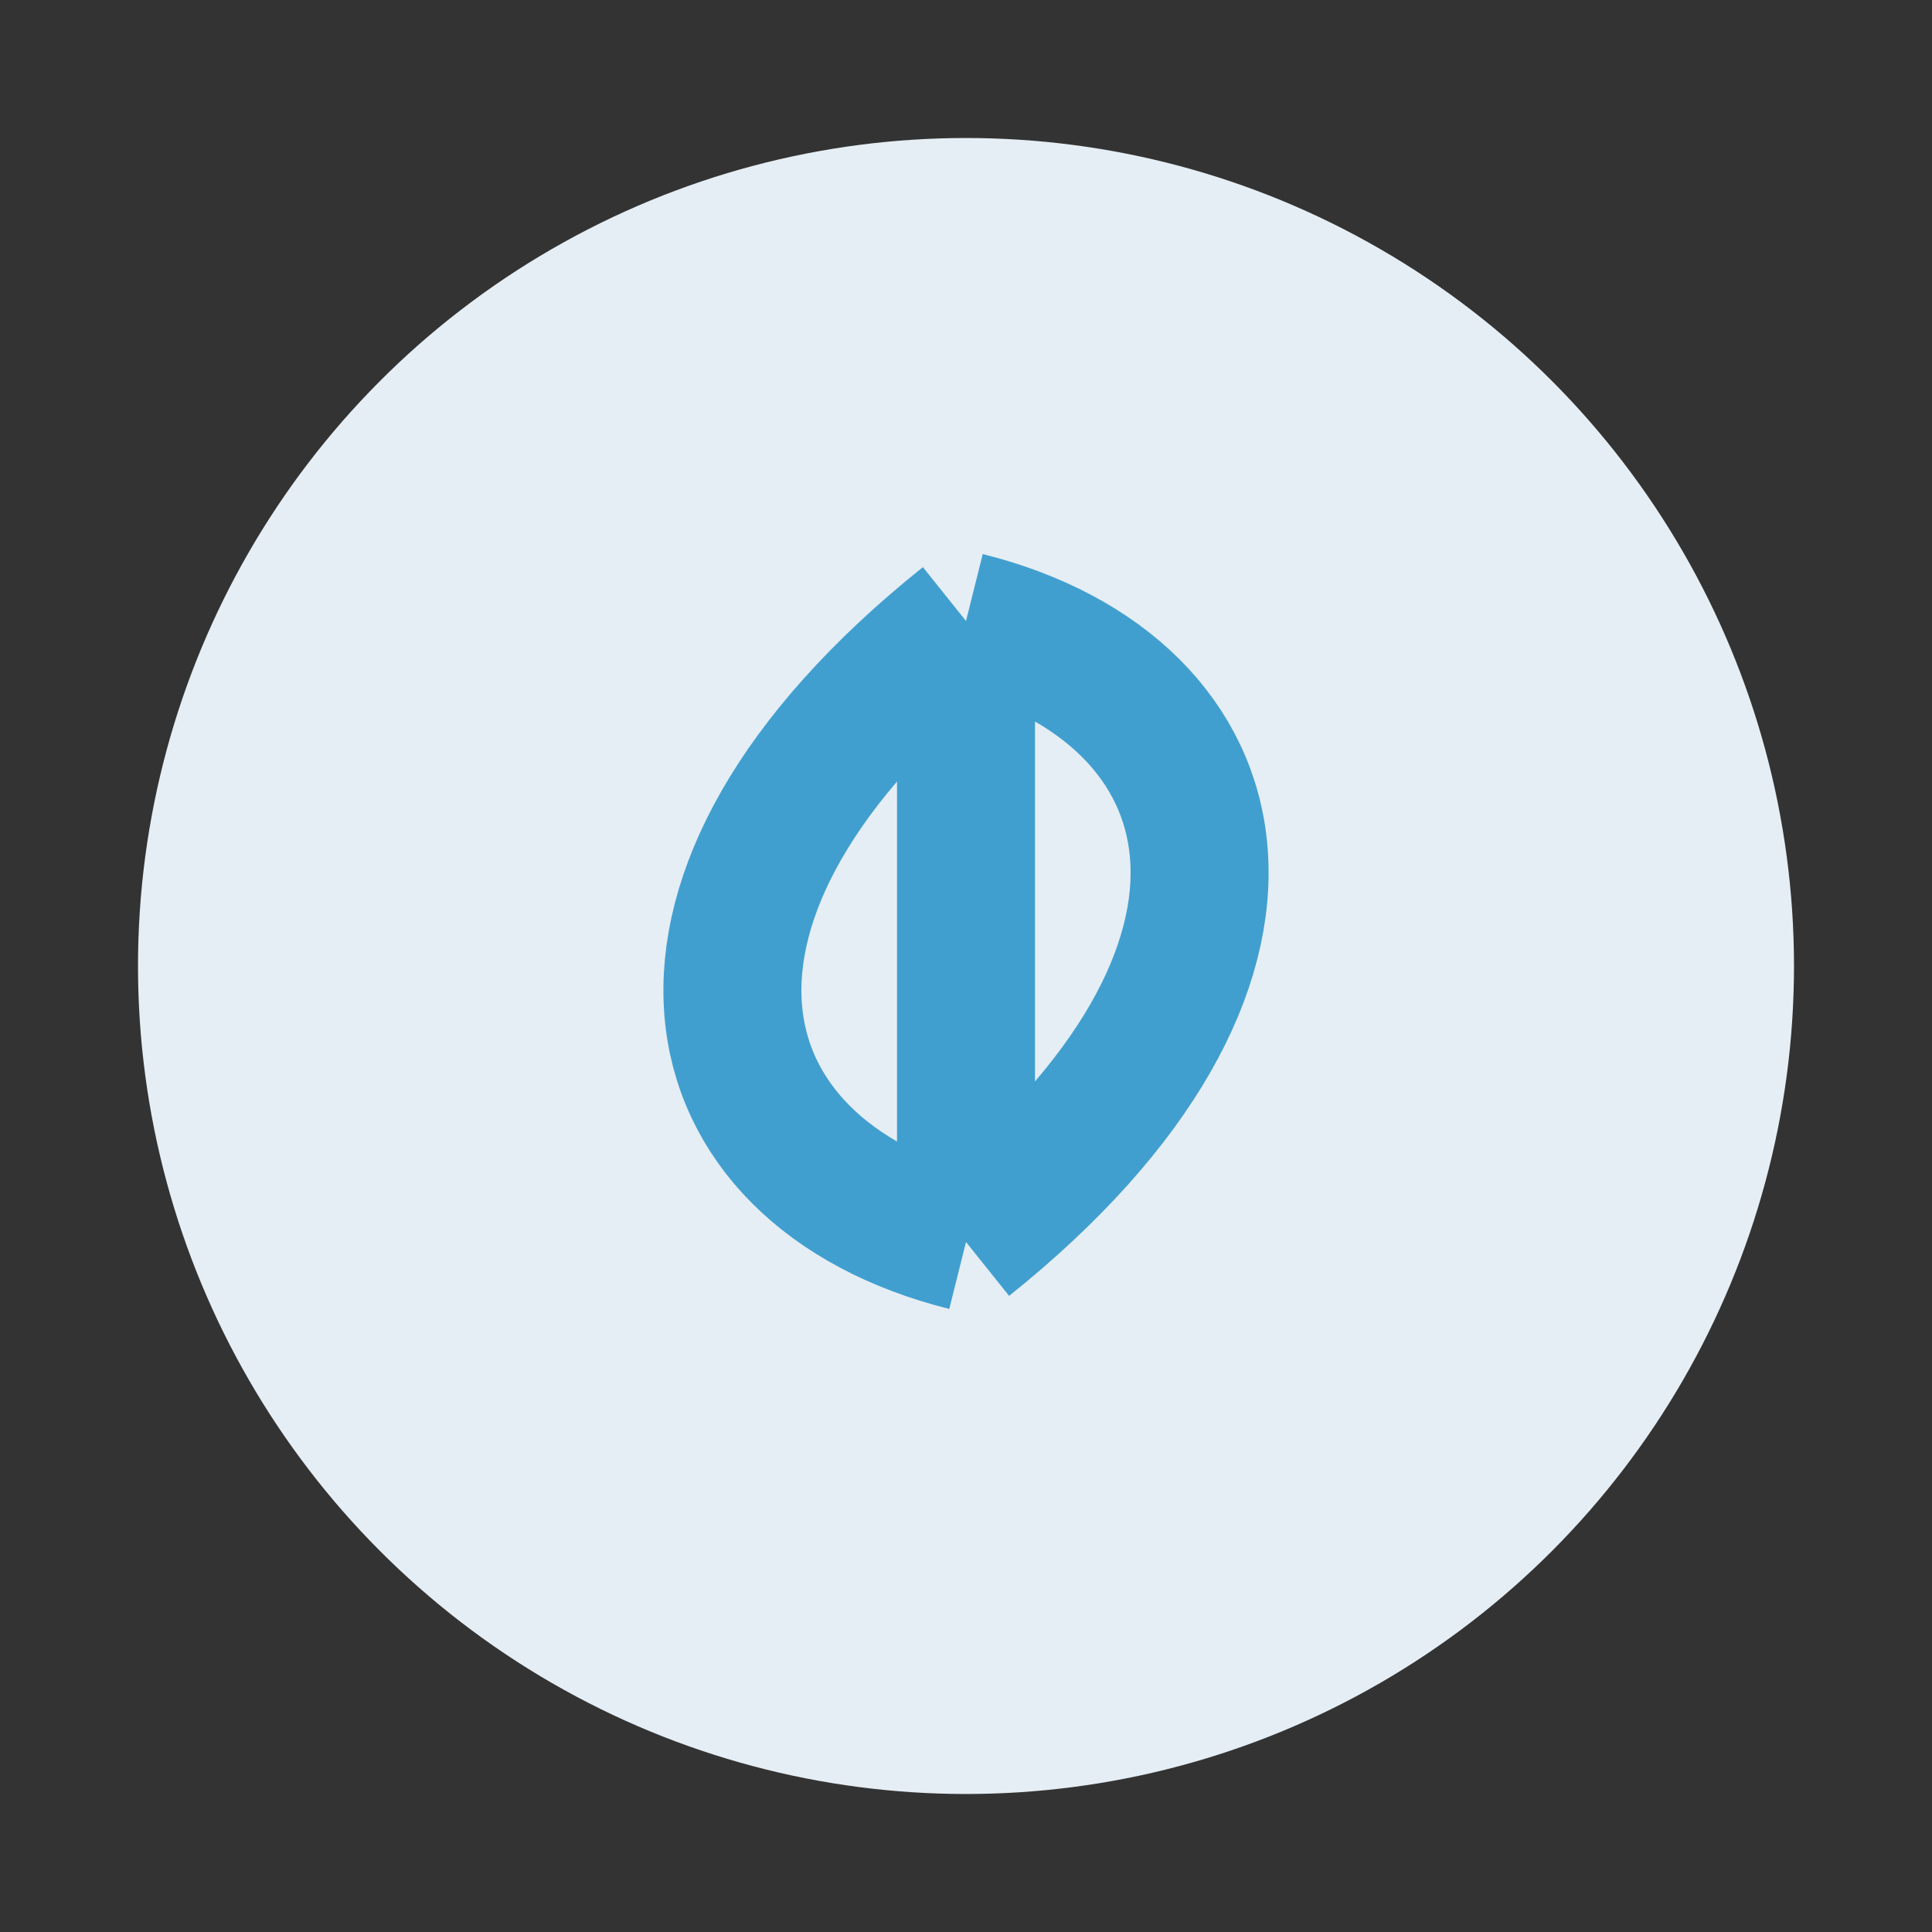 <?xml version="1.0" encoding="UTF-8"?>
<svg xmlns="http://www.w3.org/2000/svg" viewBox="0 0 28 28" width="28" height="28"><rect x="0" y="0" width="28" height="28" fill="#333333" stroke="none"/><circle cx="14" cy="14" r="12" fill="#E5EEF4"/><path d="M14 18V9m0 0C18 10 19 14 14 18m0 0C10 17 9 13 14 9" stroke="#419FCF" stroke-width="2" fill="none"/></svg>